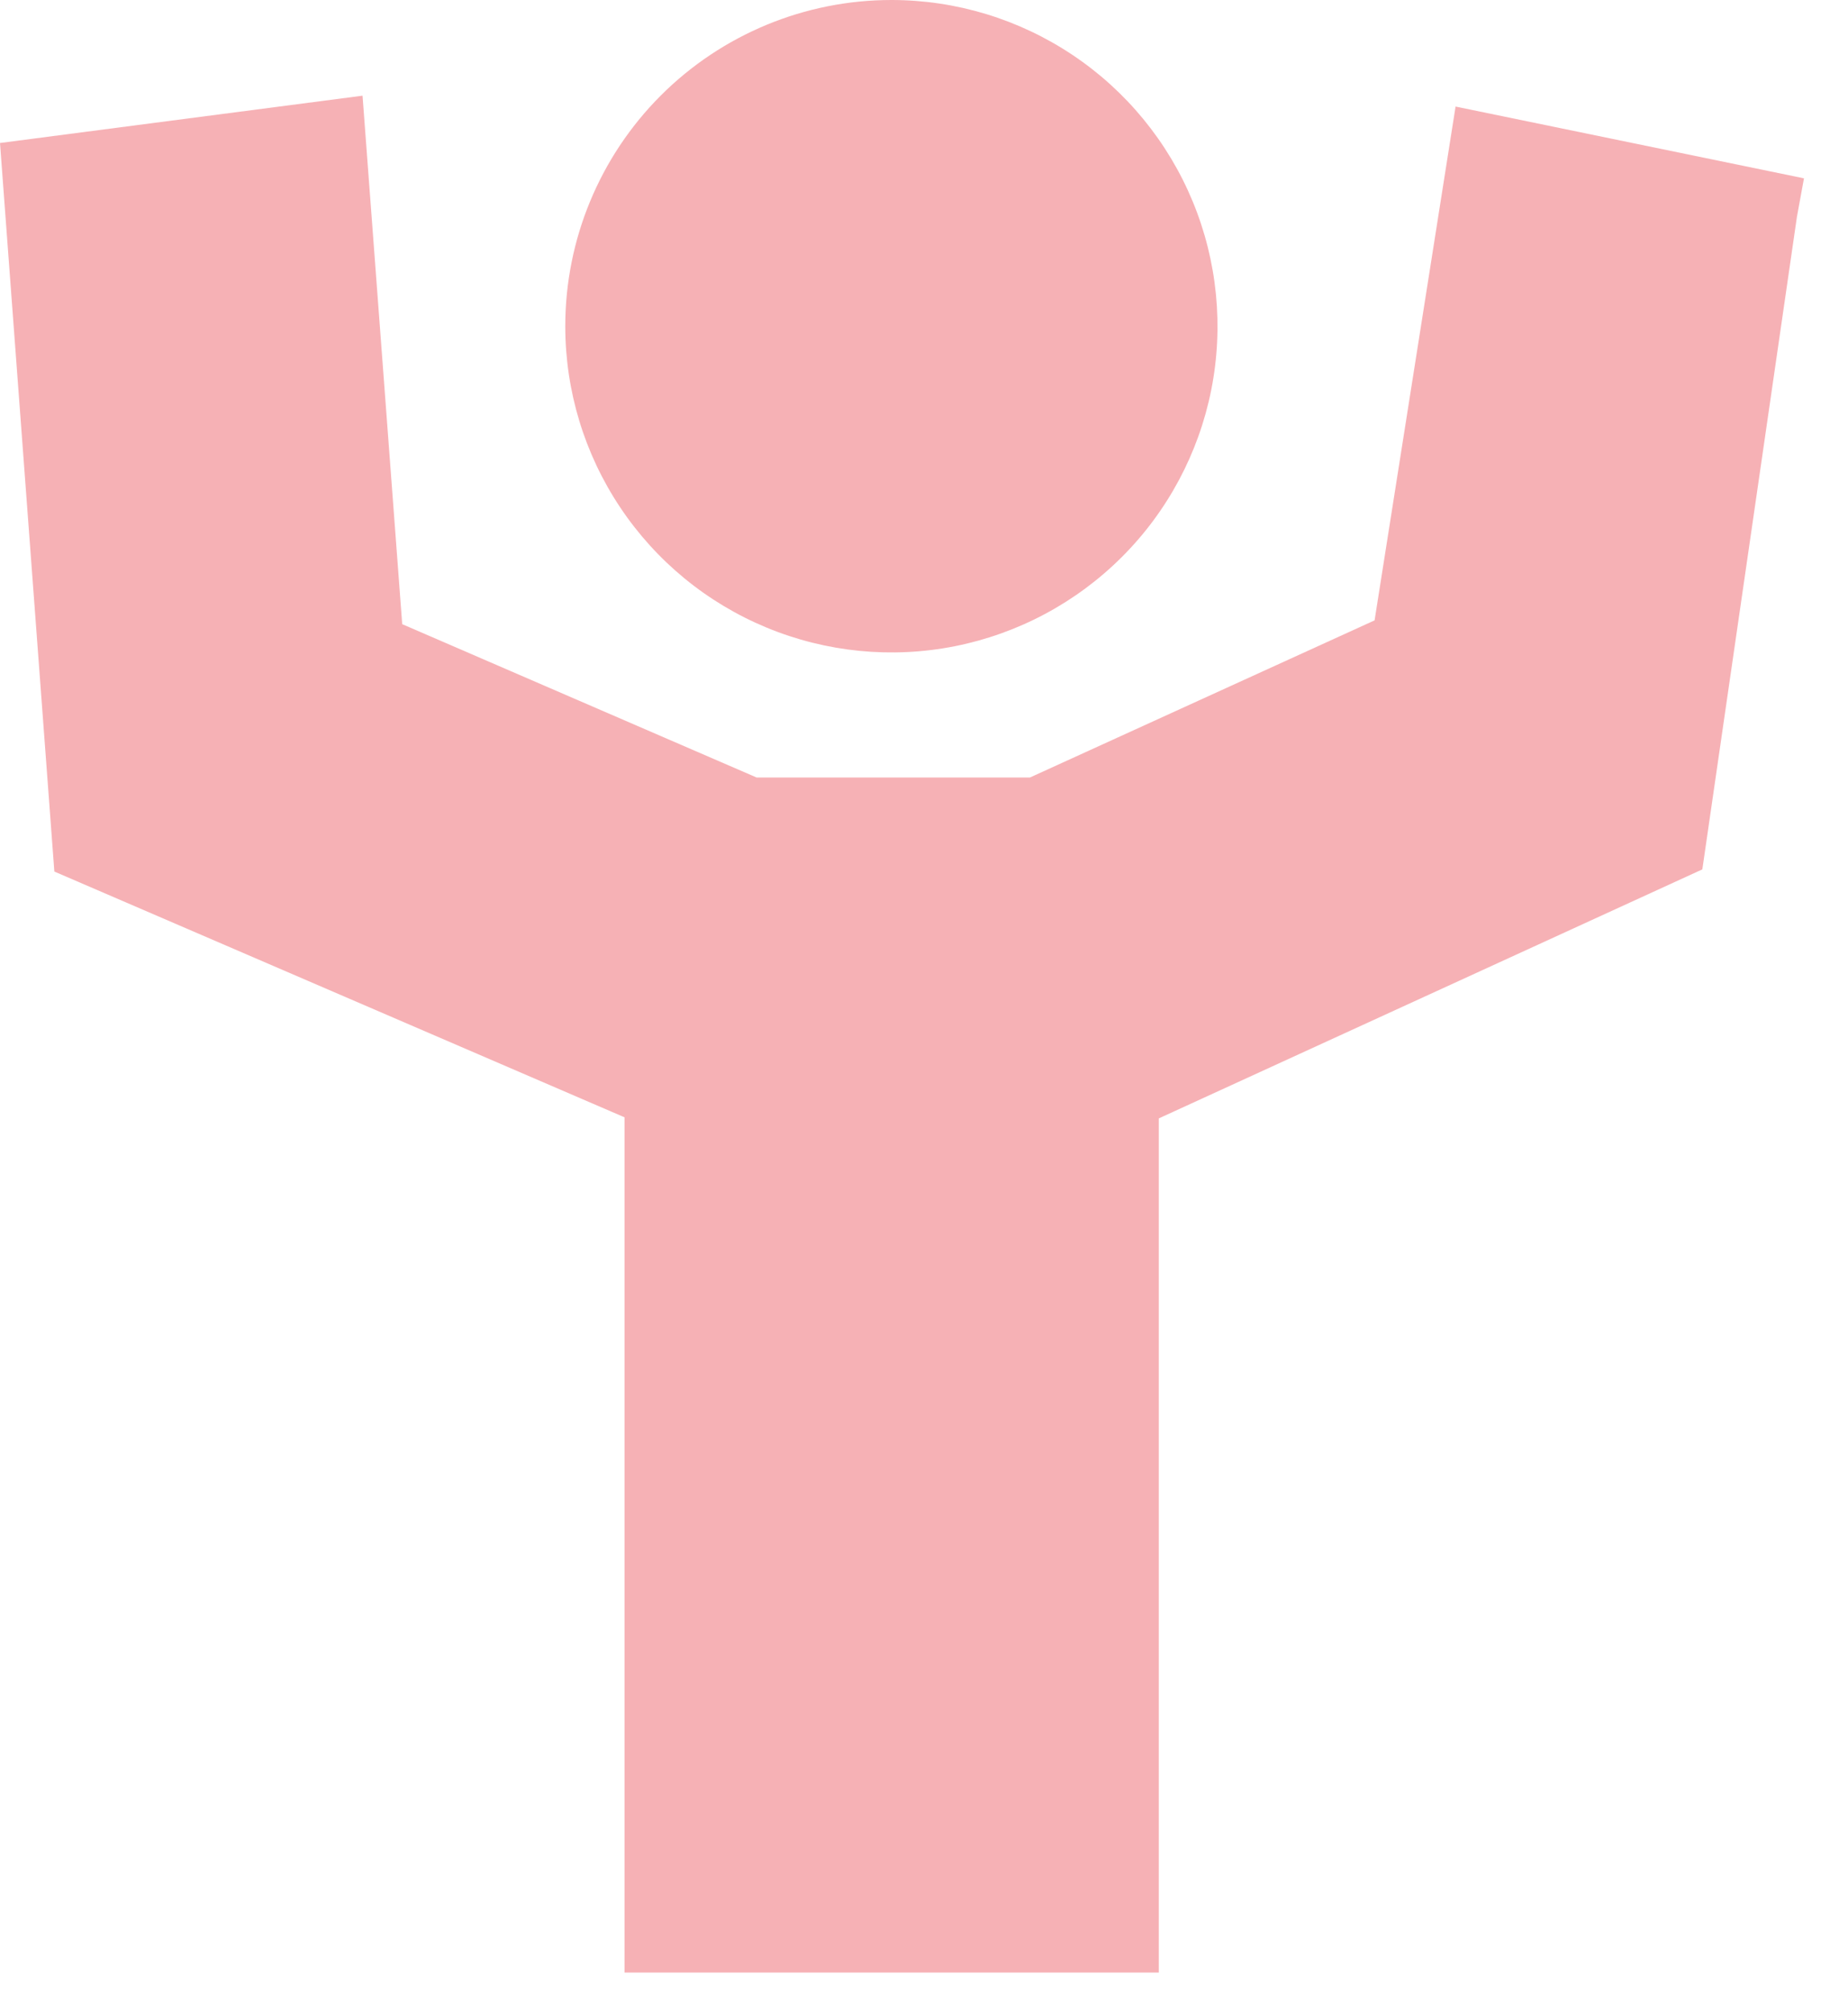 <?xml version="1.0" encoding="UTF-8"?> <svg xmlns="http://www.w3.org/2000/svg" width="34" height="37" viewBox="0 0 34 37" fill="none"><path d="M21.32 36.28V20.57L31.32 15.99L33.06 3.99L33.19 3.28L26.78 1.96L25.29 11.41L18.95 14.3H13.92L7.4 11.48L6.67 1.76L0 2.63L1 16.03L11.49 20.55V36.28" fill="#F6B1B5"></path><path d="M10.4 6C10.4 7.187 10.752 8.347 11.411 9.333C12.07 10.32 13.007 11.089 14.104 11.543C15.2 11.997 16.407 12.116 17.57 11.885C18.734 11.653 19.803 11.082 20.642 10.243C21.482 9.404 22.053 8.334 22.285 7.171C22.516 6.007 22.397 4.8 21.943 3.704C21.489 2.608 20.72 1.67 19.733 1.011C18.747 0.352 17.587 0 16.4 0C14.809 0 13.283 0.632 12.157 1.757C11.032 2.883 10.4 4.409 10.4 6Z" fill="#F6B1B5"></path></svg> 